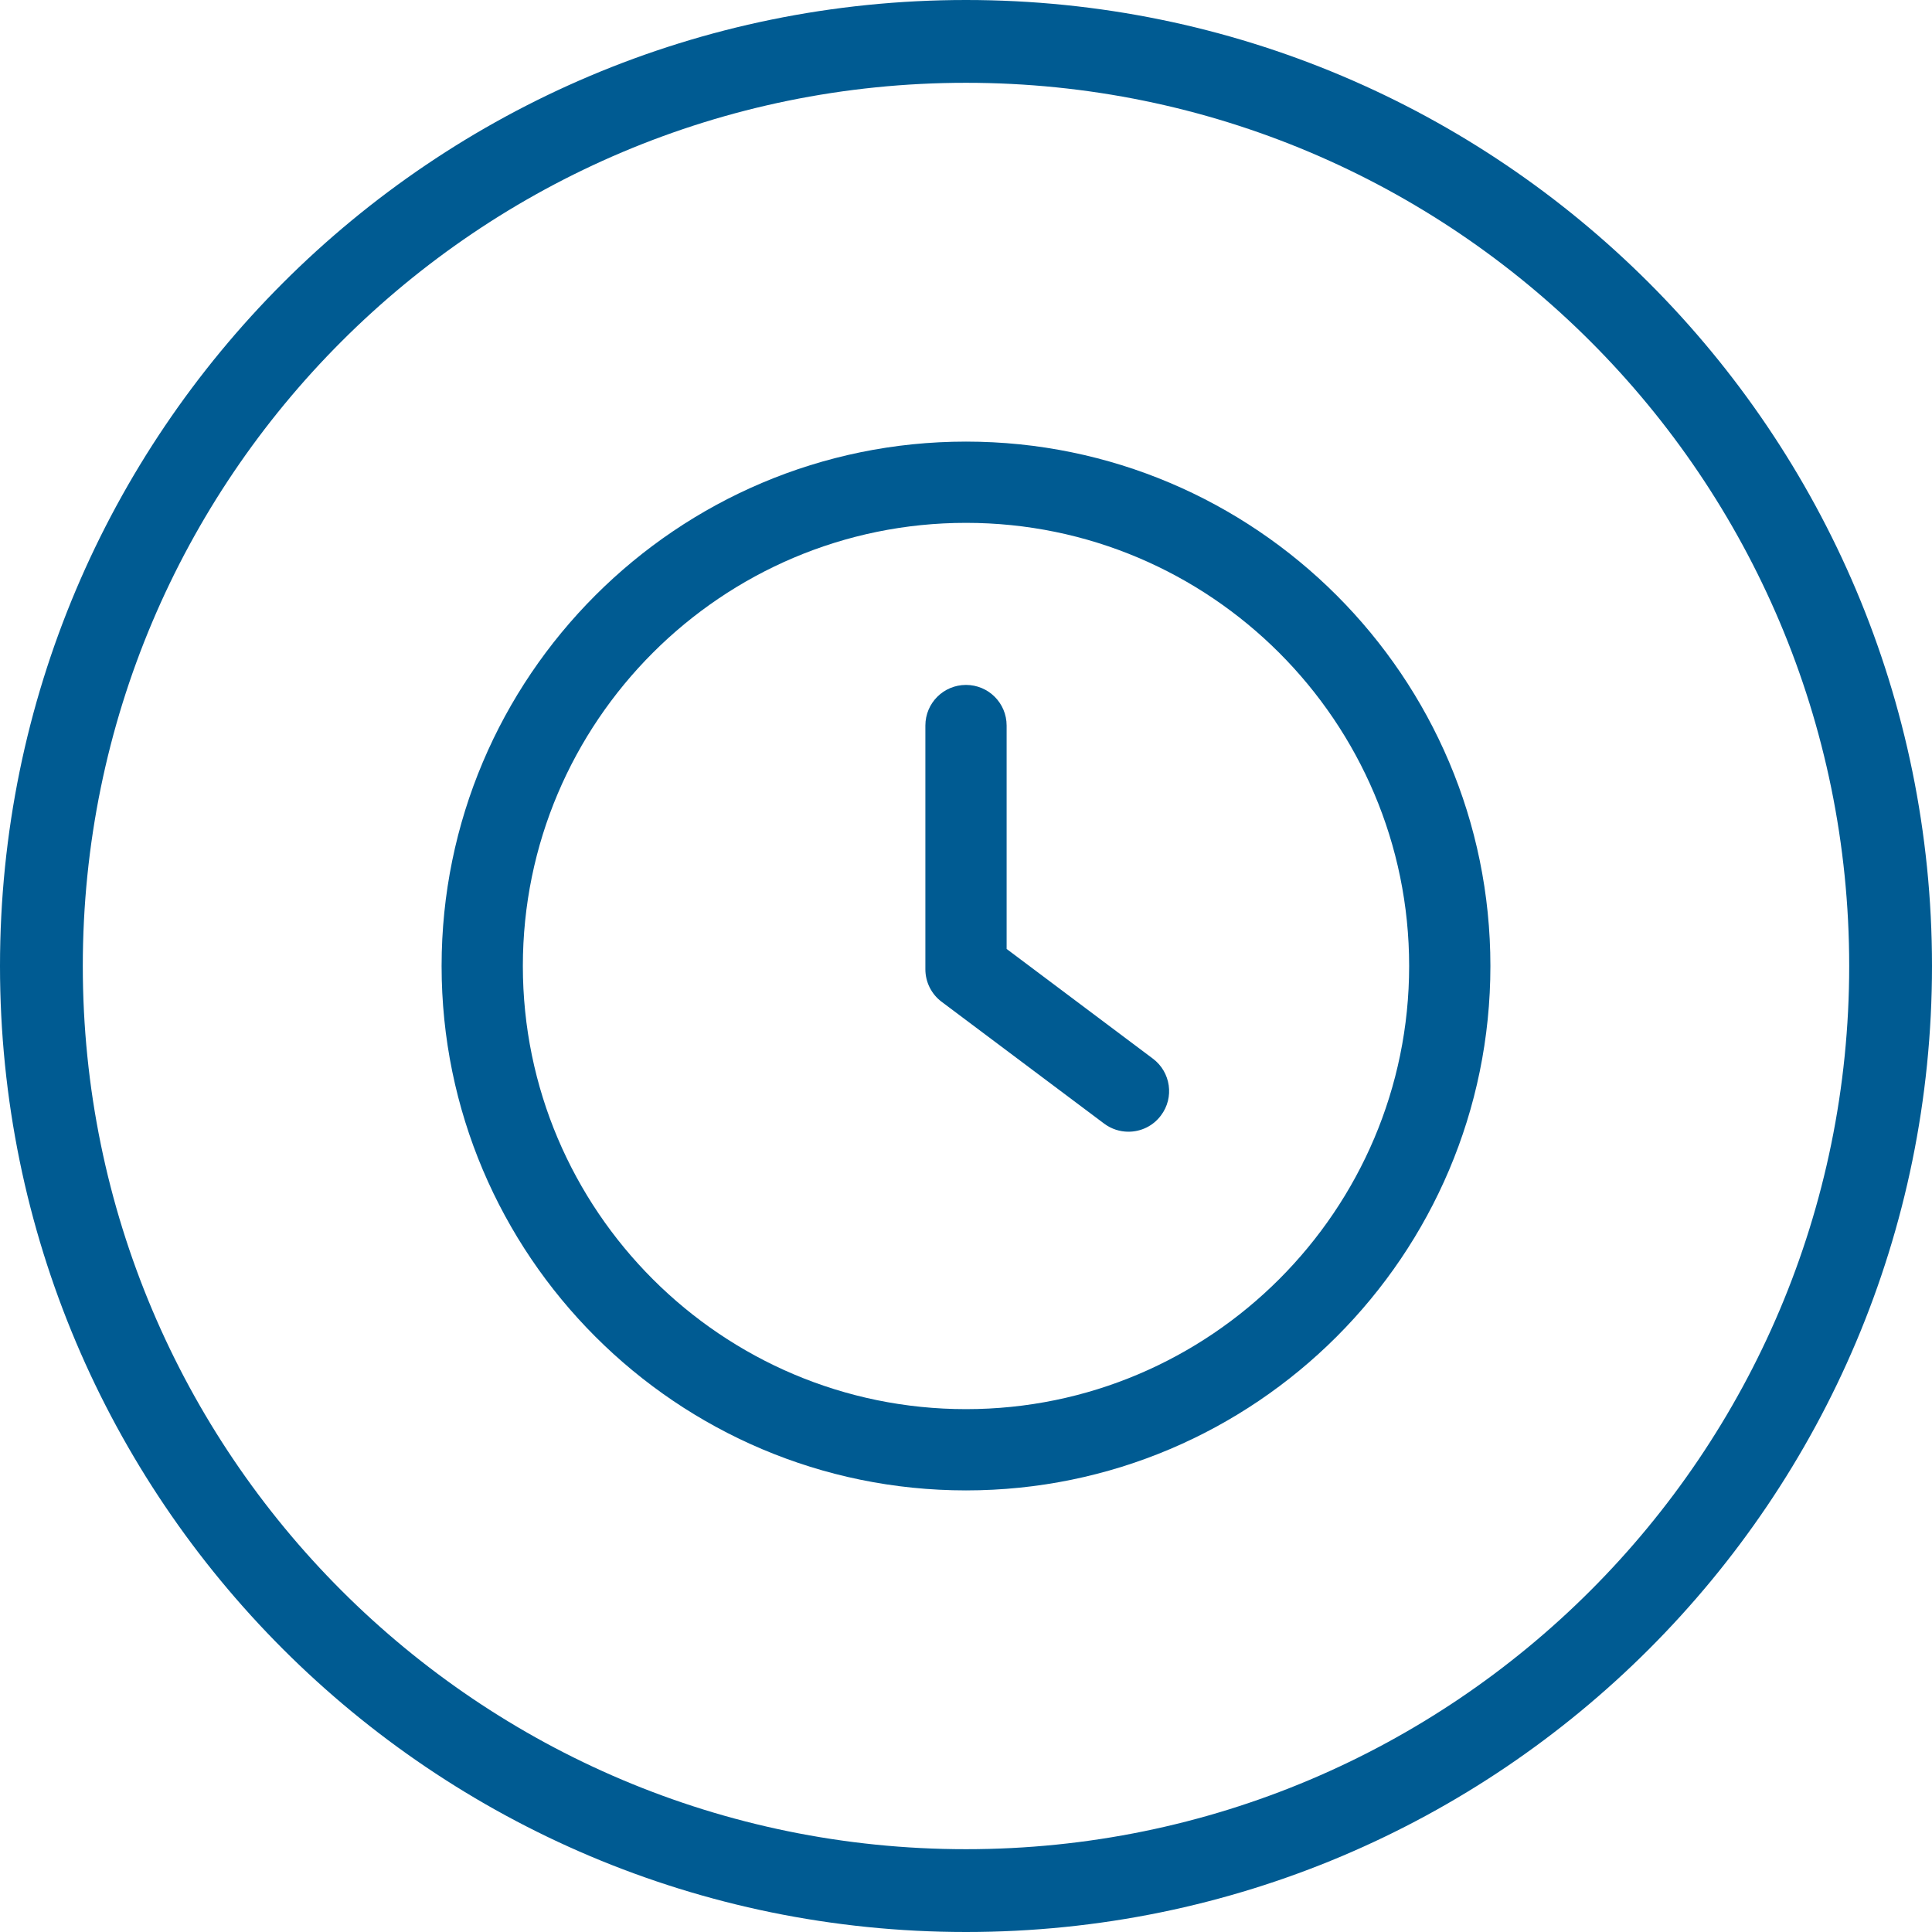 <svg width="35" height="35" viewBox="0 0 35 35" fill="none" xmlns="http://www.w3.org/2000/svg">
<path d="M20.885 19.178L18.236 17.191V13.144C18.236 12.737 17.907 12.408 17.5 12.408C17.093 12.408 16.764 12.737 16.764 13.144V17.559C16.764 17.791 16.873 18.009 17.058 18.148L20.002 20.355C20.134 20.454 20.289 20.502 20.443 20.502C20.667 20.502 20.888 20.401 21.032 20.207C21.277 19.883 21.21 19.421 20.885 19.178Z" fill="#005B92"/>
<path d="M17.5 8C12.261 8 8 12.261 8 17.5C8 22.739 12.261 27 17.5 27C22.739 27 27 22.739 27 17.5C27 12.261 22.739 8 17.5 8ZM17.5 25.528C13.074 25.528 9.472 21.926 9.472 17.5C9.472 13.074 13.074 9.472 17.5 9.472C21.927 9.472 25.528 13.074 25.528 17.5C25.528 21.926 21.926 25.528 17.5 25.528Z" fill="#005B92"/>
<path fill-rule="evenodd" clip-rule="evenodd" d="M17.5 33.5C26.337 33.5 33.5 26.337 33.5 17.5C33.5 8.663 26.337 1.5 17.5 1.5C8.663 1.5 1.5 8.663 1.5 17.5C1.5 26.337 8.663 33.5 17.5 33.5ZM17.5 35C27.165 35 35 27.165 35 17.5C35 7.835 27.165 0 17.5 0C7.835 0 0 7.835 0 17.5C0 27.165 7.835 35 17.5 35Z" fill="#005B92"/>
</svg>
